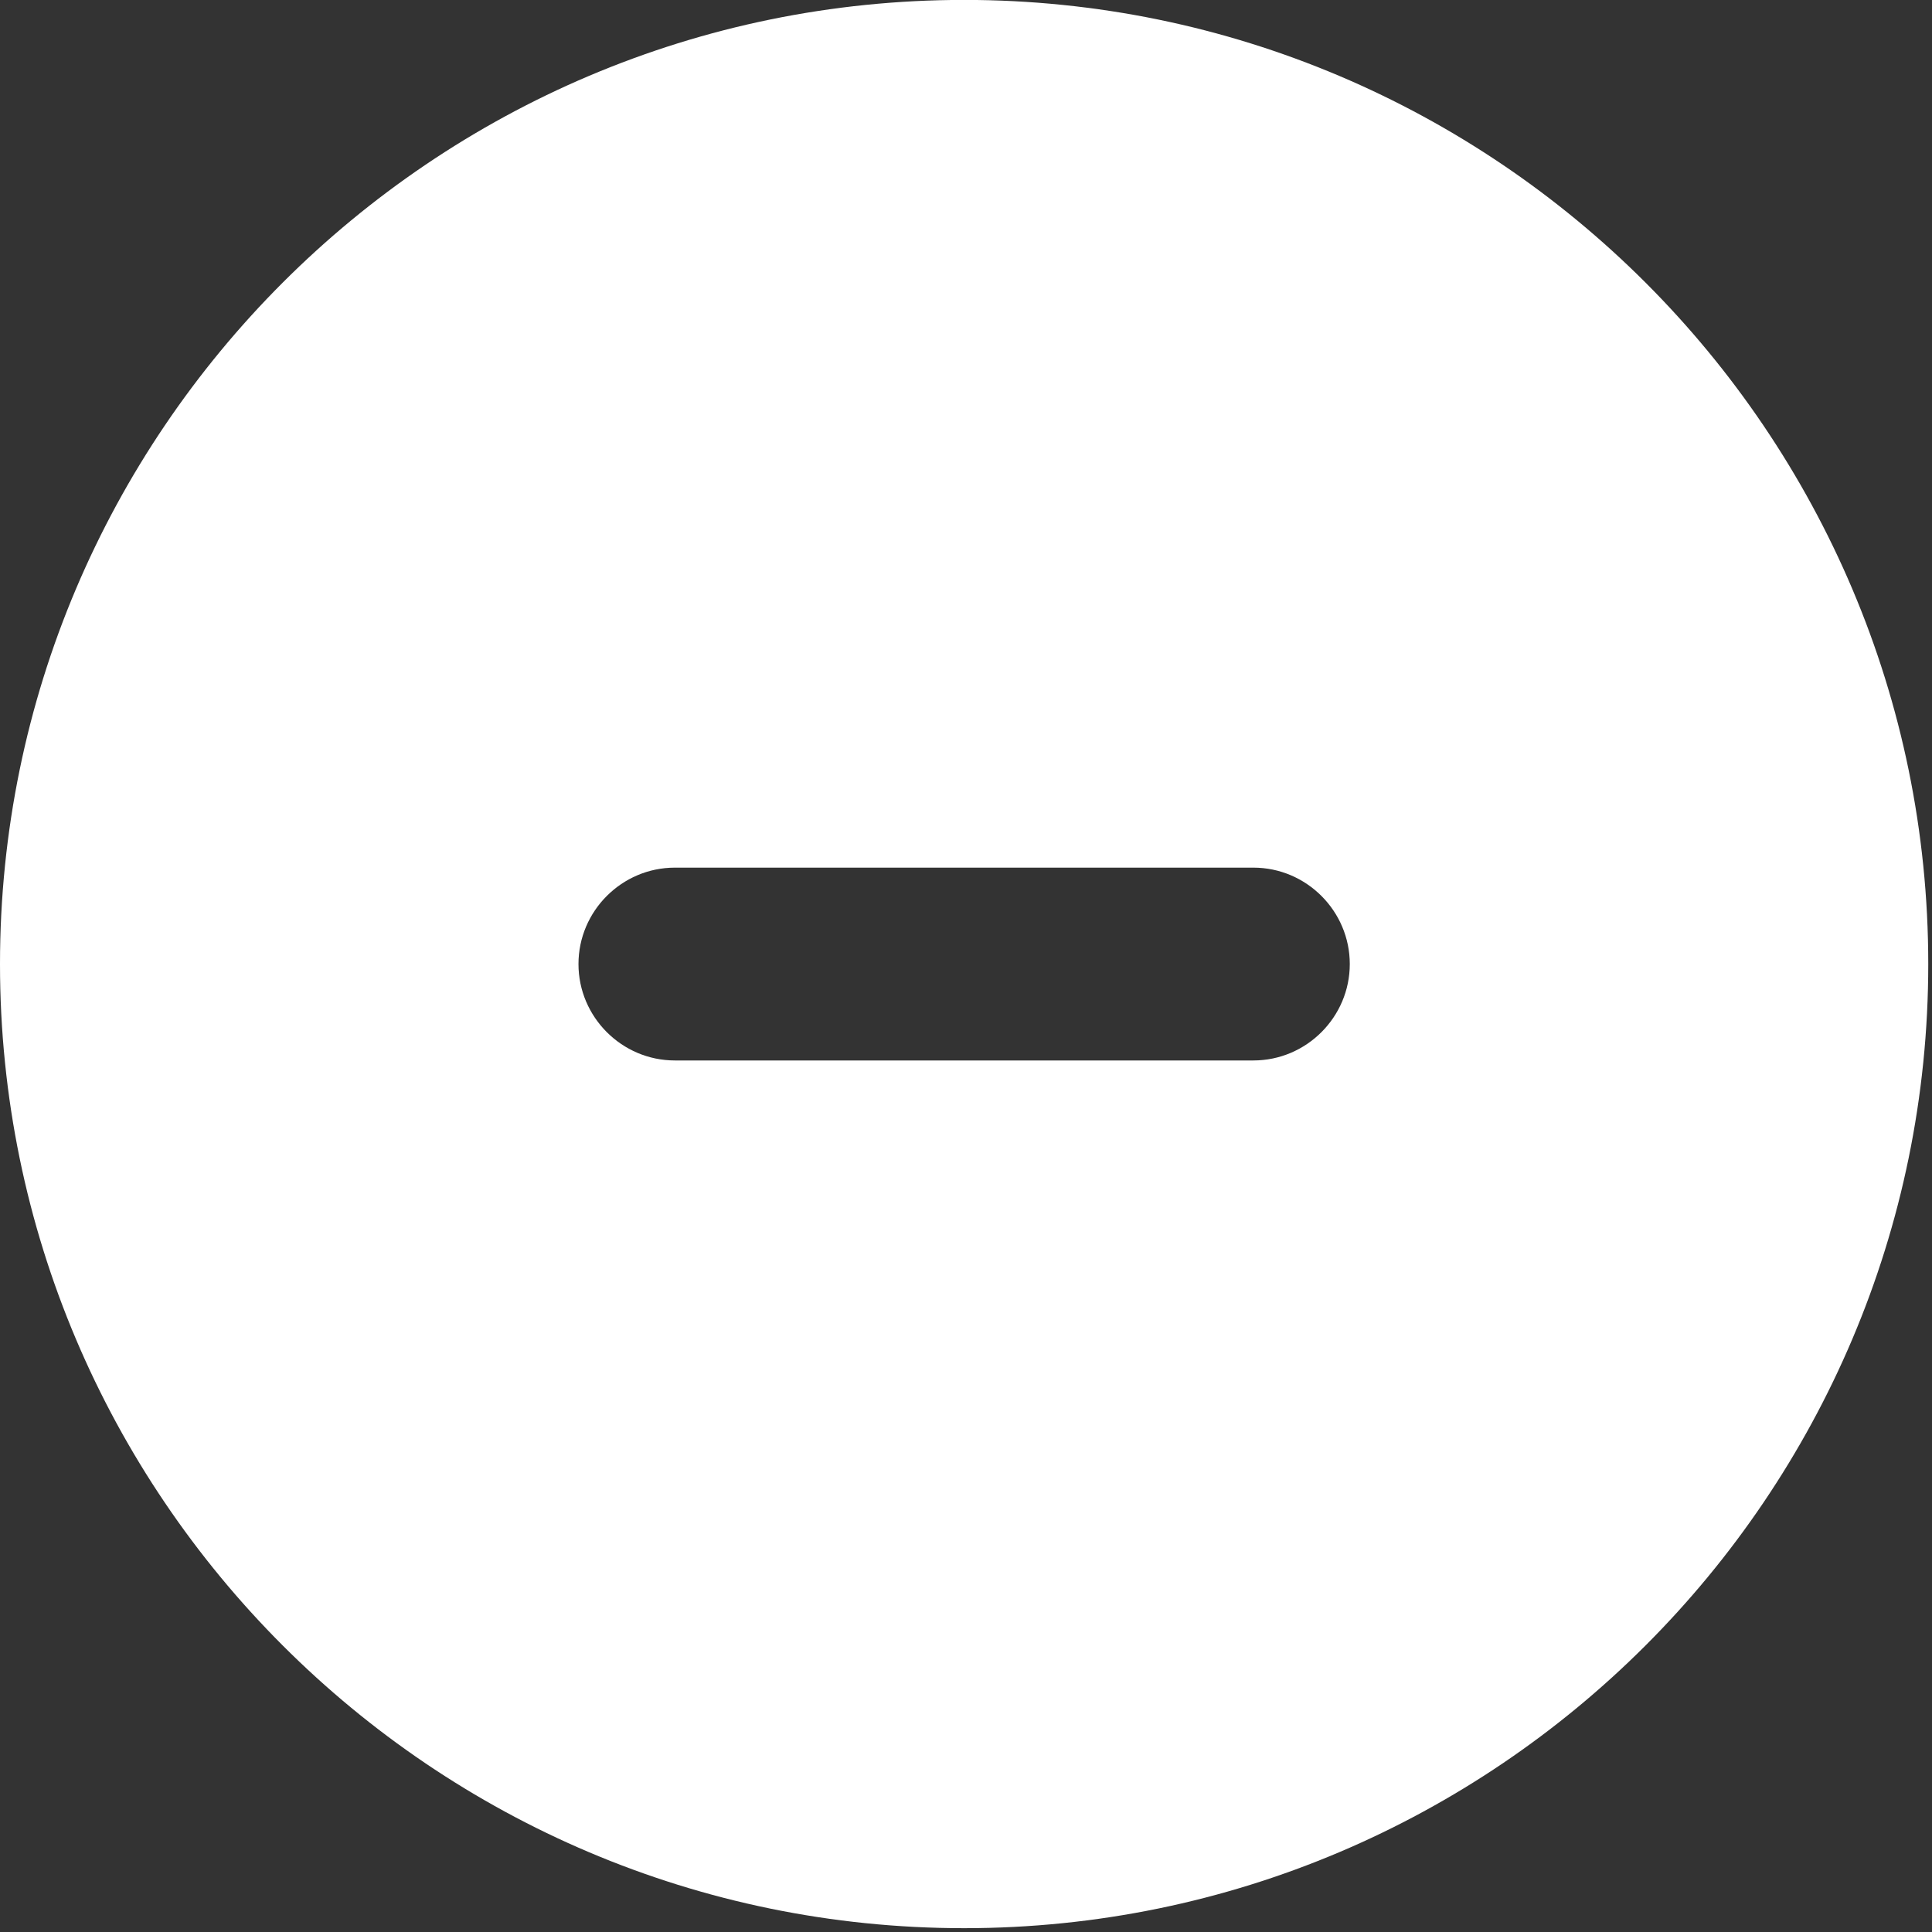 <?xml version="1.0" encoding="UTF-8" standalone="no"?><!DOCTYPE svg PUBLIC "-//W3C//DTD SVG 1.1//EN" "http://www.w3.org/Graphics/SVG/1.1/DTD/svg11.dtd"><svg width="434px" height="434px" version="1.1" xmlns="http://www.w3.org/2000/svg" xmlns:xlink="http://www.w3.org/1999/xlink" xml:space="preserve" xmlns:serif="http://www.serif.com/" style="fill-rule:evenodd;clip-rule:evenodd;stroke-linejoin:round;stroke-miterlimit:2;"><rect width="100%" height="100%" fill="#333333" stroke="none"/><g transform="matrix(1,0,0,1,-4646.72,-5379.73)"><g transform="matrix(21.658,0,0,21.658,4646.72,4535.05)"><path d="M13,50L7,50C6.45,50 6,49.55 6,49C6,48.45 6.45,48 7,48L13,48C13.55,48 14,48.45 14,49C14,49.55 13.55,50 13,50ZM10,39C4.486,39 0,43.486 0,49C0,54.514 4.486,59 10,59C15.514,59 20,54.514 20,49C20,43.486 15.514,39 10,39Z" style="fill:white;fill-rule:nonzero;"/></g></g></svg>